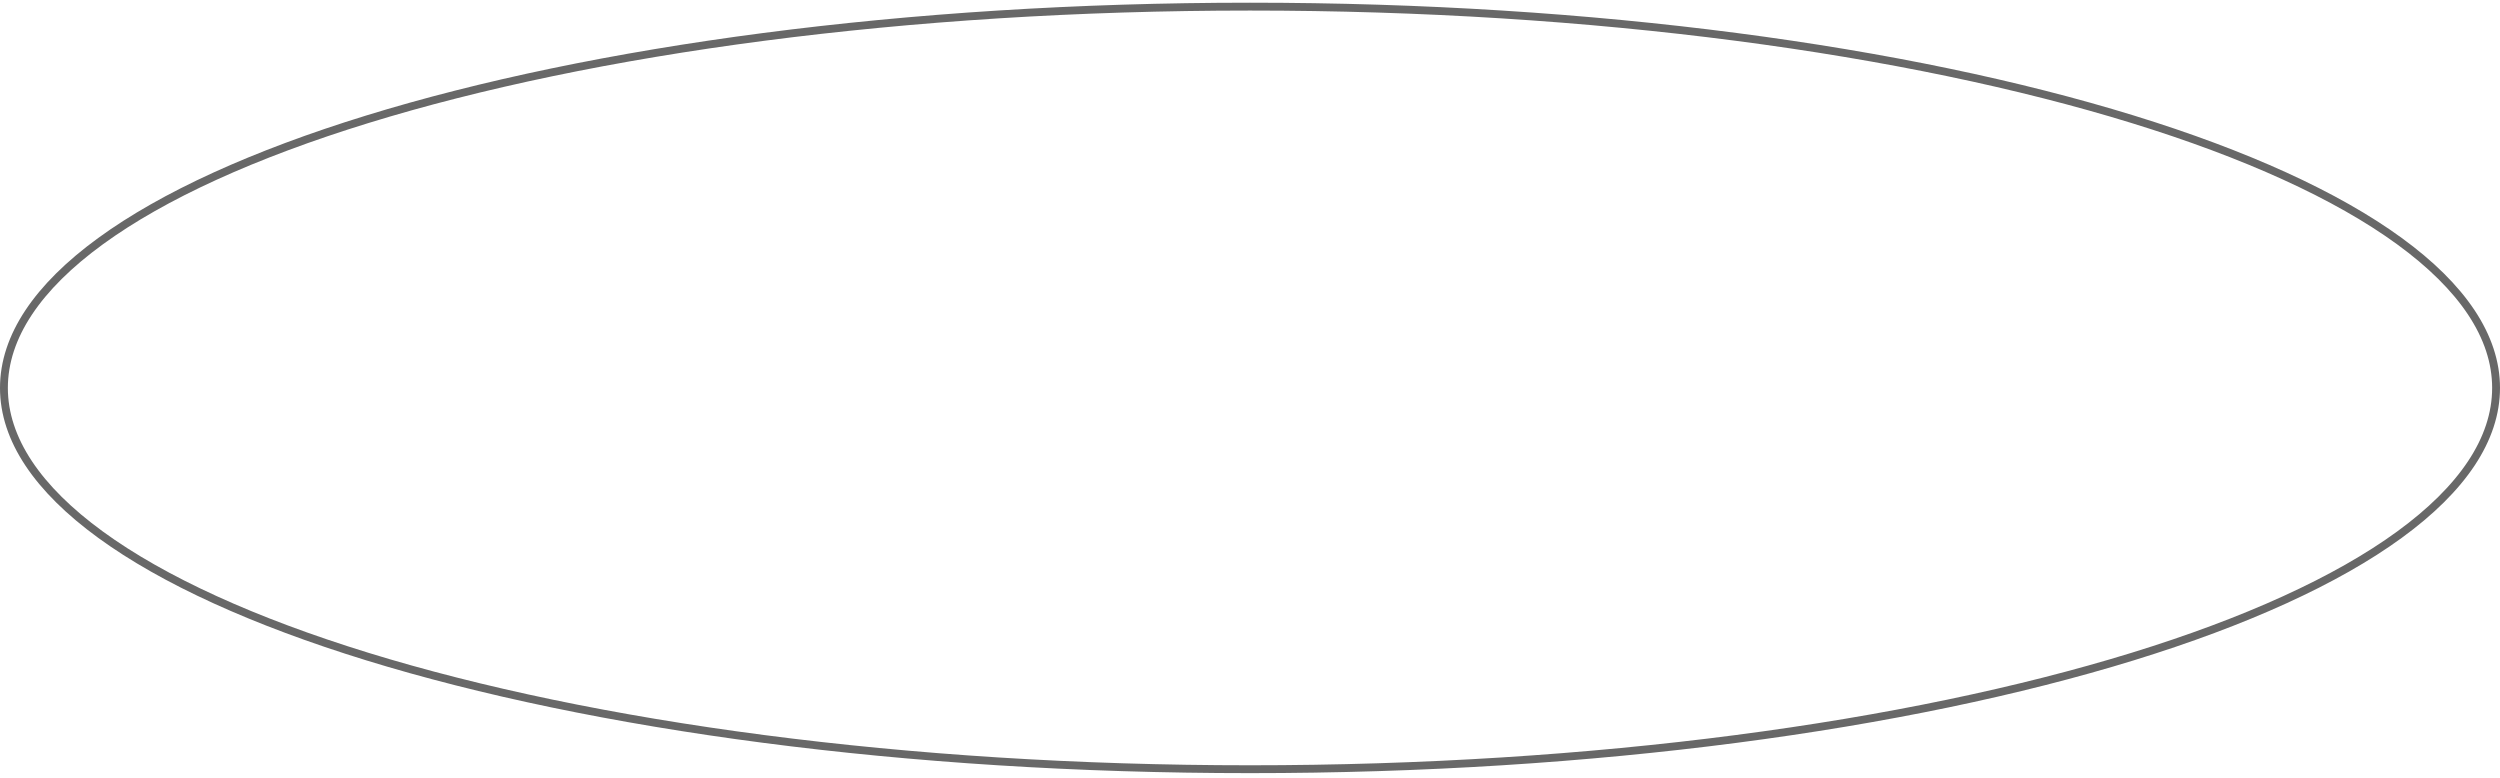 <?xml version="1.0" encoding="UTF-8"?> <svg xmlns="http://www.w3.org/2000/svg" width="318" height="99" viewBox="0 0 318 99" fill="none"> <path d="M317.5 49.343C317.5 55.873 313.205 62.188 305.211 68.012C297.227 73.829 285.643 79.088 271.283 83.514C242.569 92.363 202.871 97.843 159 97.843C115.129 97.843 75.431 92.363 46.717 83.514C32.357 79.088 20.773 73.829 12.789 68.012C4.795 62.188 0.5 55.873 0.5 49.343C0.5 42.814 4.795 36.499 12.789 30.674C20.773 24.858 32.357 19.598 46.717 15.173C75.431 6.324 115.129 0.843 159 0.843C202.871 0.843 242.569 6.324 271.283 15.173C285.643 19.598 297.227 24.858 305.211 30.674C313.205 36.499 317.5 42.814 317.5 49.343Z" stroke="black" stroke-opacity="0.59"></path> </svg> 